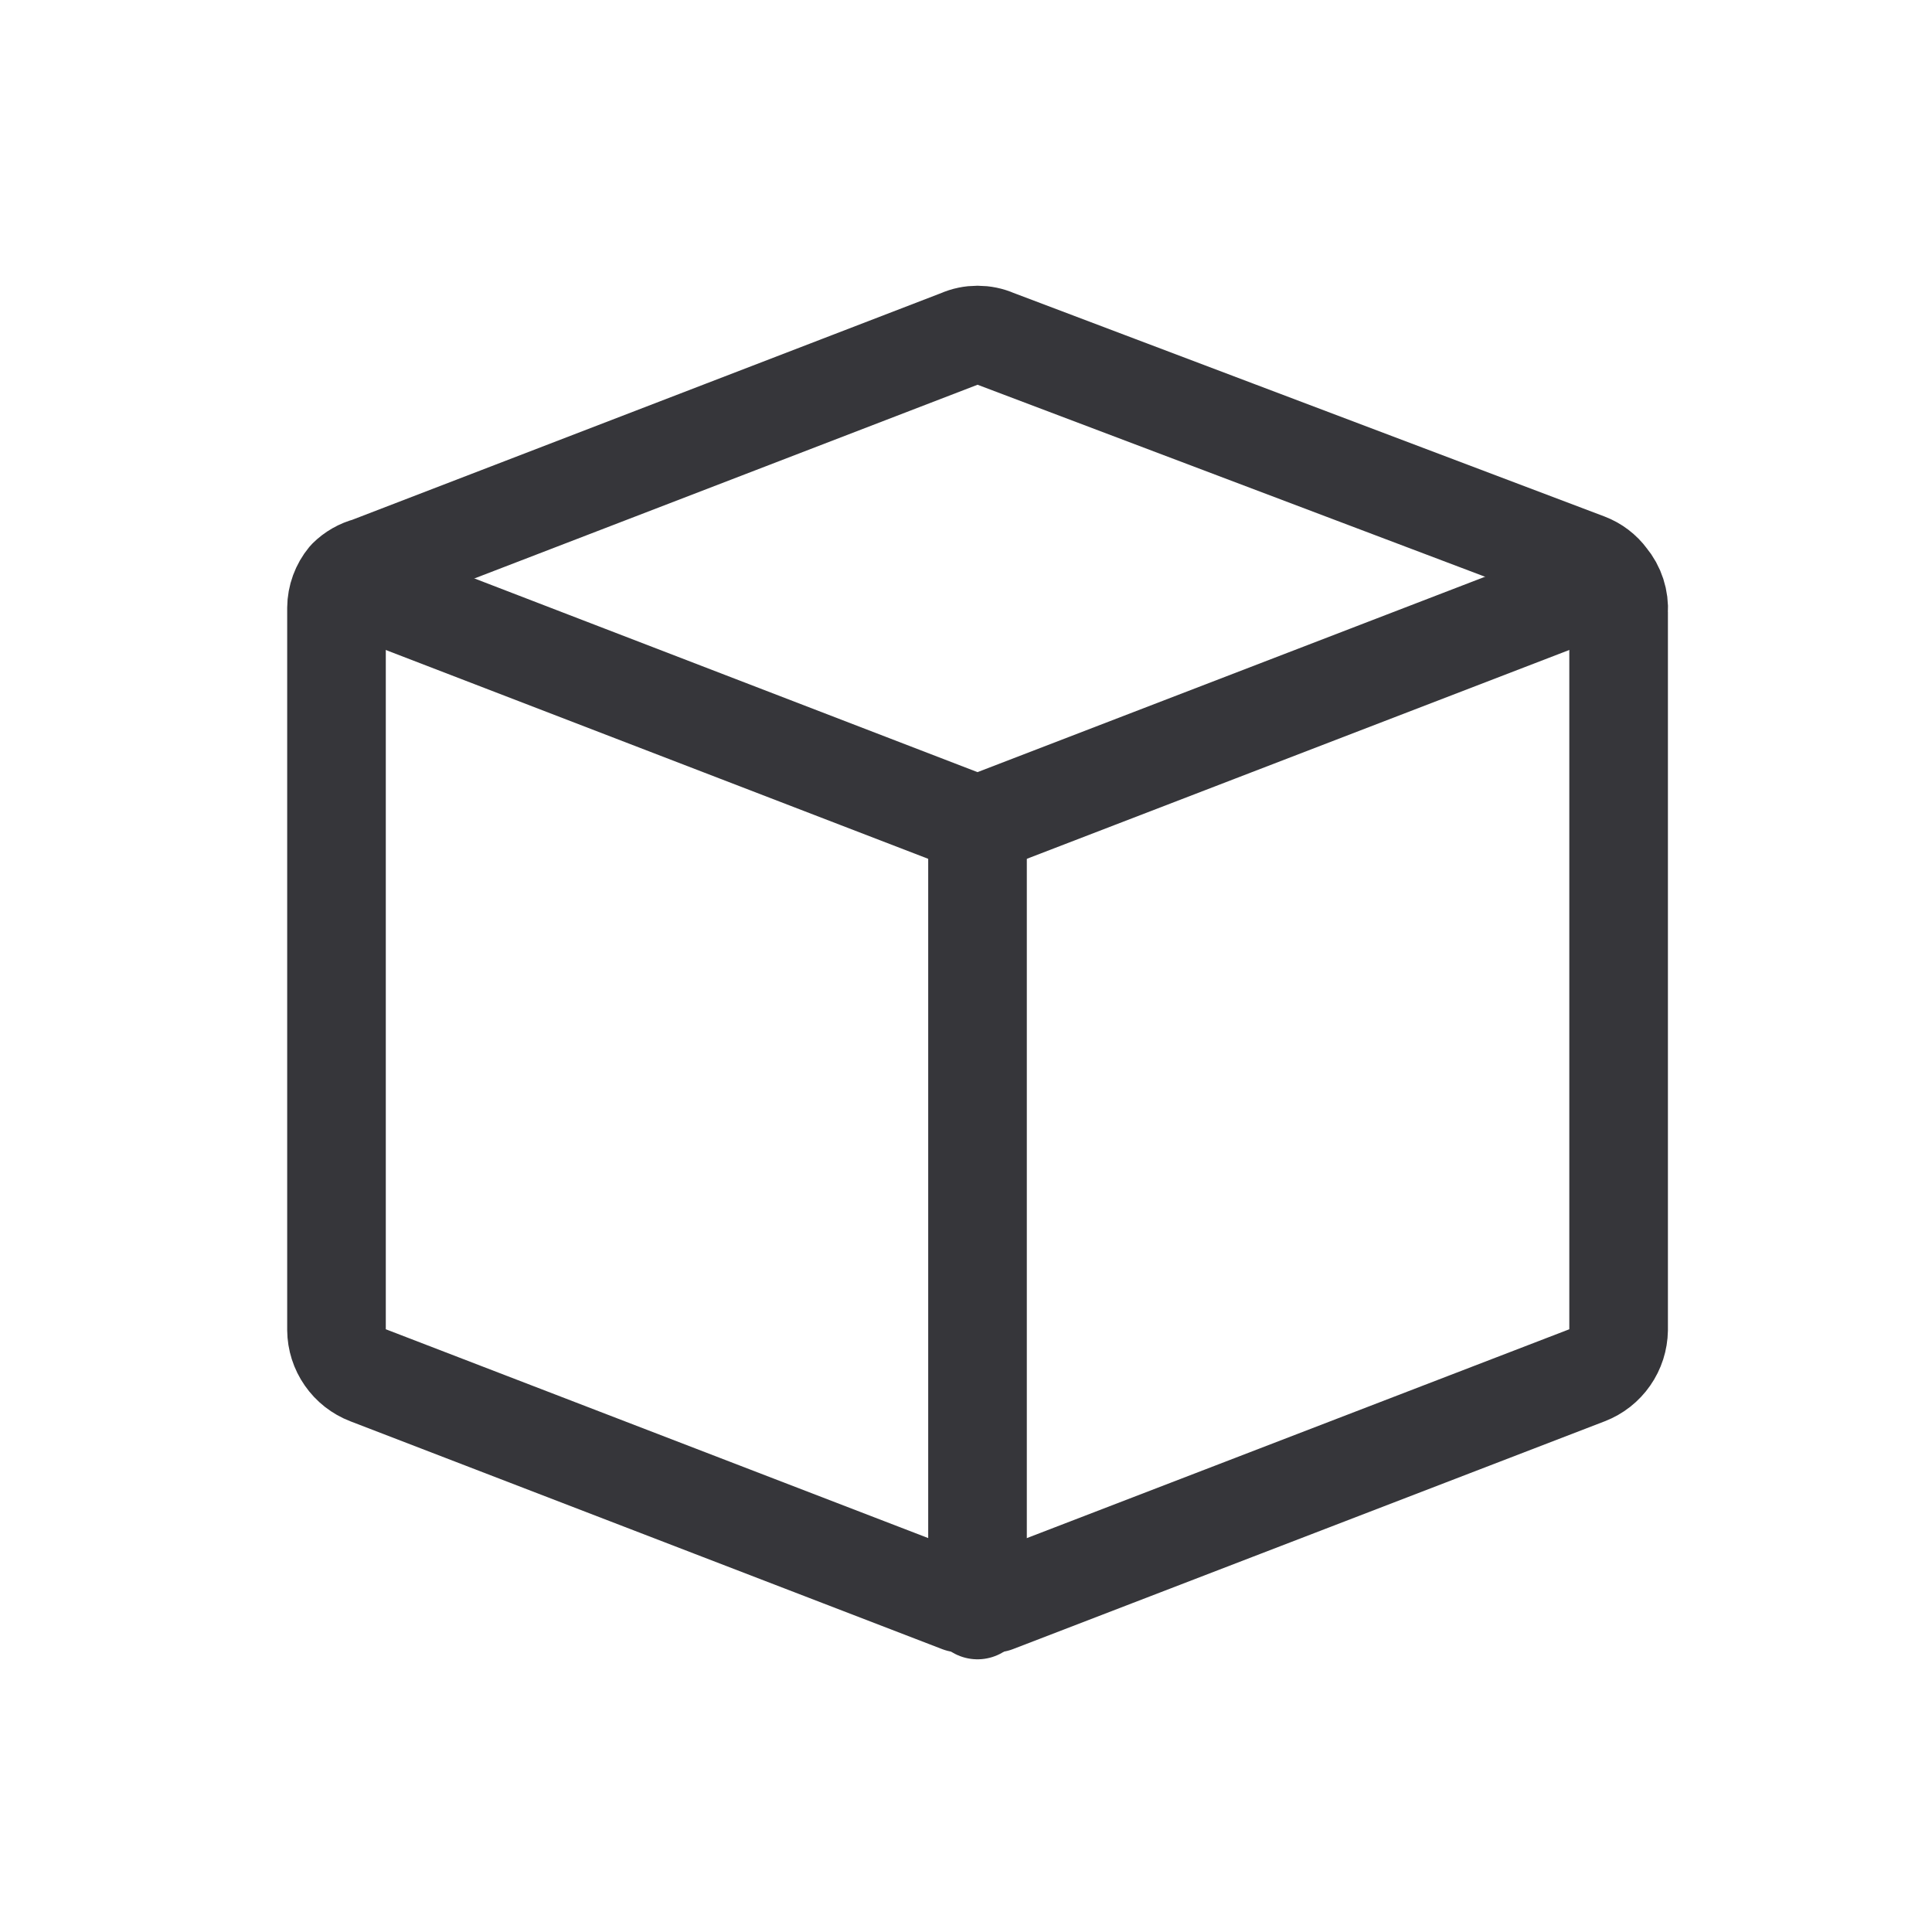 <svg width="24" height="24" viewBox="0 0 24 24" fill="none" xmlns="http://www.w3.org/2000/svg">
<path d="M12.143 10.248V20" stroke="#36363A" stroke-width="1.225" stroke-linecap="round" stroke-linejoin="round"/>
<path d="M4.314 7.234L12.143 10.248L19.972 7.234" stroke="#36363A" stroke-width="1.225" stroke-linecap="round" stroke-linejoin="round"/>
<path d="M19.972 7.185C19.907 7.096 19.817 7.028 19.715 6.989L12.364 4.208C12.294 4.177 12.219 4.162 12.143 4.162C12.067 4.162 11.992 4.177 11.923 4.208L4.572 7.038C4.474 7.063 4.386 7.114 4.314 7.185C4.229 7.288 4.181 7.418 4.18 7.552V16.52C4.181 16.643 4.219 16.762 4.289 16.862C4.359 16.963 4.457 17.04 4.572 17.084L11.923 19.914H12.143H12.364L19.715 17.084C19.829 17.04 19.927 16.963 19.997 16.862C20.067 16.762 20.105 16.643 20.107 16.52V7.601C20.117 7.45 20.069 7.301 19.972 7.185V7.185Z" stroke="#36363A" stroke-width="1.225" stroke-linecap="round" stroke-linejoin="round"/>
</svg>
